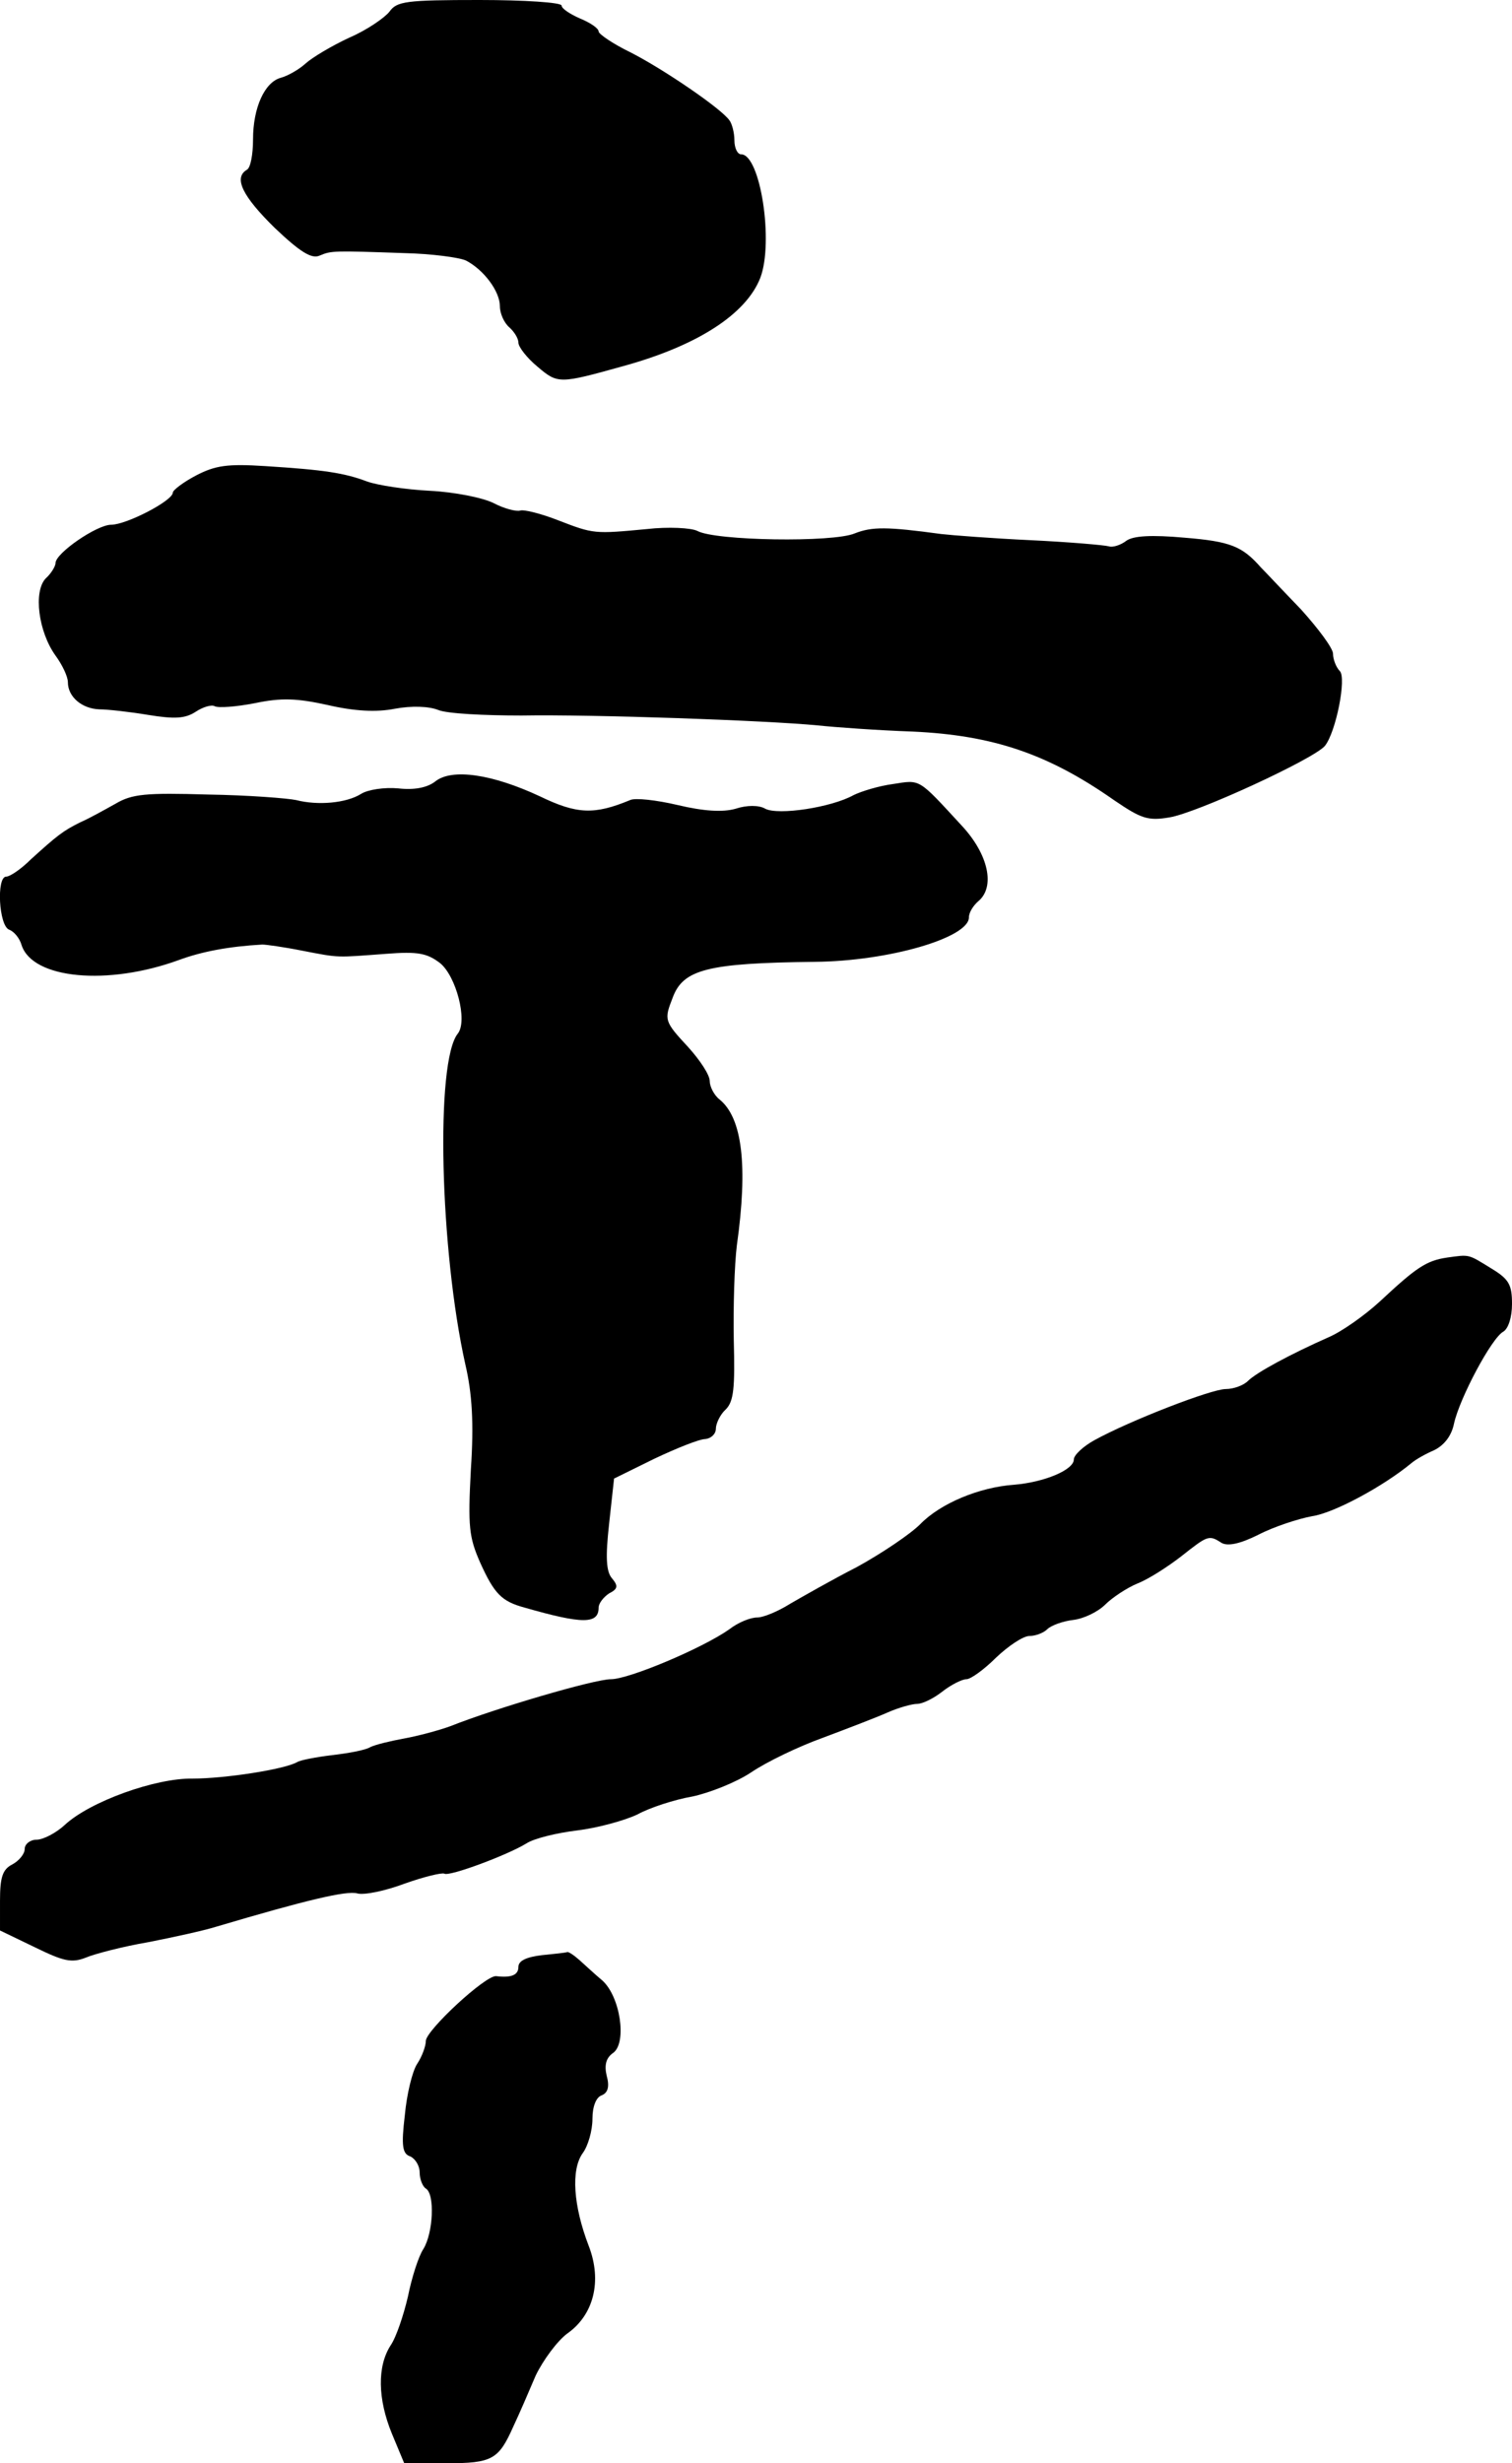 <?xml version="1.0" standalone="no"?>
<!DOCTYPE svg PUBLIC "-//W3C//DTD SVG 20010904//EN"
 "http://www.w3.org/TR/2001/REC-SVG-20010904/DTD/svg10.dtd">
<svg version="1.0" xmlns="http://www.w3.org/2000/svg"
 width="245pt" height="399pt" viewBox="0 0 245 399"
 preserveAspectRatio="xMidYMid meet">
<g transform="translate(0,399) scale(0.1,-0.1)"
fill="#000000" stroke="none">
<path d="M631 3971 c-8 -10 -37 -30 -65 -42 -28 -13 -60 -32 -71 -42 -11 -10
-29 -20 -40 -23 -26 -7 -45 -48 -45 -100 0 -24 -4 -46 -10 -49 -22 -13 -7 -43
45 -94 41 -39 60 -51 73 -45 19 8 22 8 137 4 44 -1 89 -7 100 -12 29 -15 55
-50 55 -74 0 -12 7 -27 15 -34 8 -7 15 -18 15 -25 0 -7 14 -25 31 -39 33 -28
35 -28 139 1 120 33 199 84 222 143 22 58 0 200 -31 200 -6 0 -11 10 -11 23 0
12 -4 27 -8 32 -13 19 -107 83 -160 110 -29 14 -52 30 -52 34 0 5 -13 14 -30
21 -16 7 -30 16 -30 21 0 5 -60 9 -133 9 -119 0 -134 -2 -146 -19z"/>
<path d="M318 3220 c-21 -11 -38 -24 -38 -28 0 -13 -75 -52 -100 -52 -23 0
-90 -46 -90 -62 0 -5 -7 -17 -16 -25 -20 -21 -12 -86 16 -125 11 -15 20 -34
20 -43 0 -24 23 -43 51 -44 13 0 49 -4 79 -9 43 -7 60 -6 77 5 12 8 26 12 31
9 6 -3 34 -1 65 5 43 9 68 8 118 -3 43 -10 79 -12 109 -6 27 5 55 4 70 -2 14
-6 75 -9 135 -9 117 2 397 -8 480 -16 28 -3 97 -8 154 -10 130 -6 219 -36 326
-111 44 -30 55 -34 90 -28 44 7 235 95 252 116 18 23 35 110 24 121 -6 6 -11
19 -11 28 0 9 -24 41 -52 72 -29 30 -58 61 -65 68 -30 34 -49 42 -123 48 -55
5 -84 3 -95 -5 -9 -7 -22 -11 -28 -9 -7 2 -64 7 -127 10 -63 3 -128 8 -145 10
-88 12 -112 12 -140 1 -35 -15 -226 -12 -255 4 -10 5 -47 7 -82 3 -85 -8 -86
-8 -143 14 -28 11 -56 18 -62 16 -6 -2 -26 3 -43 12 -18 9 -64 18 -103 20 -40
2 -85 9 -102 15 -37 14 -70 19 -165 25 -62 4 -81 1 -112 -15z"/>
<path d="M705 2724 c-13 -10 -34 -14 -60 -11 -22 2 -49 -2 -60 -9 -24 -15 -70
-19 -105 -10 -14 3 -78 8 -143 9 -101 3 -123 1 -150 -15 -18 -10 -43 -24 -57
-30 -28 -14 -37 -21 -80 -60 -16 -16 -34 -28 -40 -28 -16 0 -12 -80 5 -86 8
-3 17 -14 20 -25 18 -55 140 -66 255 -24 38 14 82 22 135 25 6 0 35 -4 65 -10
62 -12 54 -11 136 -5 51 4 66 1 87 -15 26 -21 45 -93 29 -114 -37 -45 -29
-352 12 -536 11 -47 14 -95 9 -170 -5 -93 -3 -110 15 -151 23 -51 35 -63 72
-73 94 -27 120 -27 120 0 0 7 8 17 17 23 14 7 15 12 5 24 -10 11 -11 35 -5 89
l8 73 65 32 c36 17 73 32 83 32 9 1 17 8 17 17 0 8 7 23 16 31 13 13 15 35 13
112 -1 53 1 122 5 154 18 128 9 206 -28 236 -9 7 -16 21 -16 30 0 10 -16 34
-35 55 -39 42 -39 44 -25 80 17 46 57 56 230 58 120 1 250 39 250 72 0 8 7 19
15 26 28 23 17 76 -27 123 -71 77 -66 74 -111 67 -23 -3 -52 -12 -64 -18 -36
-20 -122 -33 -143 -22 -10 6 -30 6 -48 0 -21 -6 -52 -4 -94 6 -34 8 -69 12
-77 8 -58 -24 -86 -23 -146 6 -77 36 -143 46 -170 24z"/>
<path d="M2345 1953 c-34 -5 -50 -16 -109 -71 -25 -23 -62 -49 -83 -58 -61
-27 -117 -57 -131 -71 -7 -7 -23 -13 -36 -13 -23 0 -155 -51 -213 -83 -18 -10
-33 -24 -33 -31 0 -17 -48 -37 -97 -41 -56 -4 -119 -30 -152 -64 -16 -16 -62
-47 -102 -69 -41 -21 -90 -49 -109 -60 -19 -12 -43 -22 -53 -22 -11 0 -31 -8
-45 -19 -44 -31 -163 -81 -192 -81 -27 0 -187 -47 -260 -76 -19 -7 -53 -16
-75 -20 -22 -4 -47 -10 -55 -14 -8 -5 -36 -10 -62 -13 -25 -3 -51 -8 -56 -11
-20 -12 -118 -27 -170 -27 -60 1 -166 -37 -207 -75 -14 -13 -35 -24 -46 -24
-10 0 -19 -7 -19 -15 0 -8 -9 -19 -20 -25 -16 -8 -20 -21 -20 -59 l0 -48 56
-27 c47 -23 60 -26 83 -17 14 6 60 18 101 25 41 8 91 19 110 25 145 43 212 59
229 54 11 -3 45 4 77 16 31 11 60 18 64 16 8 -5 102 30 133 49 12 8 49 17 82
21 33 4 77 16 98 26 20 11 60 24 89 29 28 6 71 23 95 39 25 17 77 42 116 56
40 15 87 33 105 41 18 8 40 14 48 14 9 0 27 9 41 20 14 11 32 20 39 20 7 0 29
16 48 35 20 19 44 35 54 35 10 0 23 5 29 11 6 6 25 13 42 15 17 2 40 13 52 25
11 11 35 27 52 34 18 7 49 27 71 44 43 34 45 35 65 22 10 -6 30 -2 60 13 25
13 65 26 87 30 35 5 115 48 161 86 7 6 23 15 37 21 16 8 28 23 32 43 9 41 61
139 80 149 8 5 14 23 14 45 0 31 -5 40 -33 57 -39 24 -35 23 -72 18z"/>
<path d="M878 823 c-25 -3 -38 -9 -38 -19 0 -13 -11 -18 -36 -15 -17 2 -114
-88 -114 -105 0 -8 -6 -25 -14 -37 -8 -12 -17 -50 -20 -83 -6 -50 -4 -63 9
-67 8 -4 15 -15 15 -26 0 -11 5 -23 10 -26 15 -9 12 -72 -4 -98 -8 -12 -19
-47 -25 -77 -7 -30 -19 -66 -28 -79 -22 -34 -21 -87 2 -143 l20 -48 68 0 c75
0 85 6 109 60 9 19 25 56 36 82 12 25 35 56 51 68 43 30 57 85 35 142 -25 65
-29 123 -10 150 9 12 16 37 16 56 0 20 6 35 15 38 10 4 13 14 8 32 -4 17 -1
29 11 37 22 17 11 91 -18 117 -12 10 -28 25 -37 33 -9 8 -18 14 -20 13 -2 -1
-21 -3 -41 -5z"/>
</g>
</svg>
